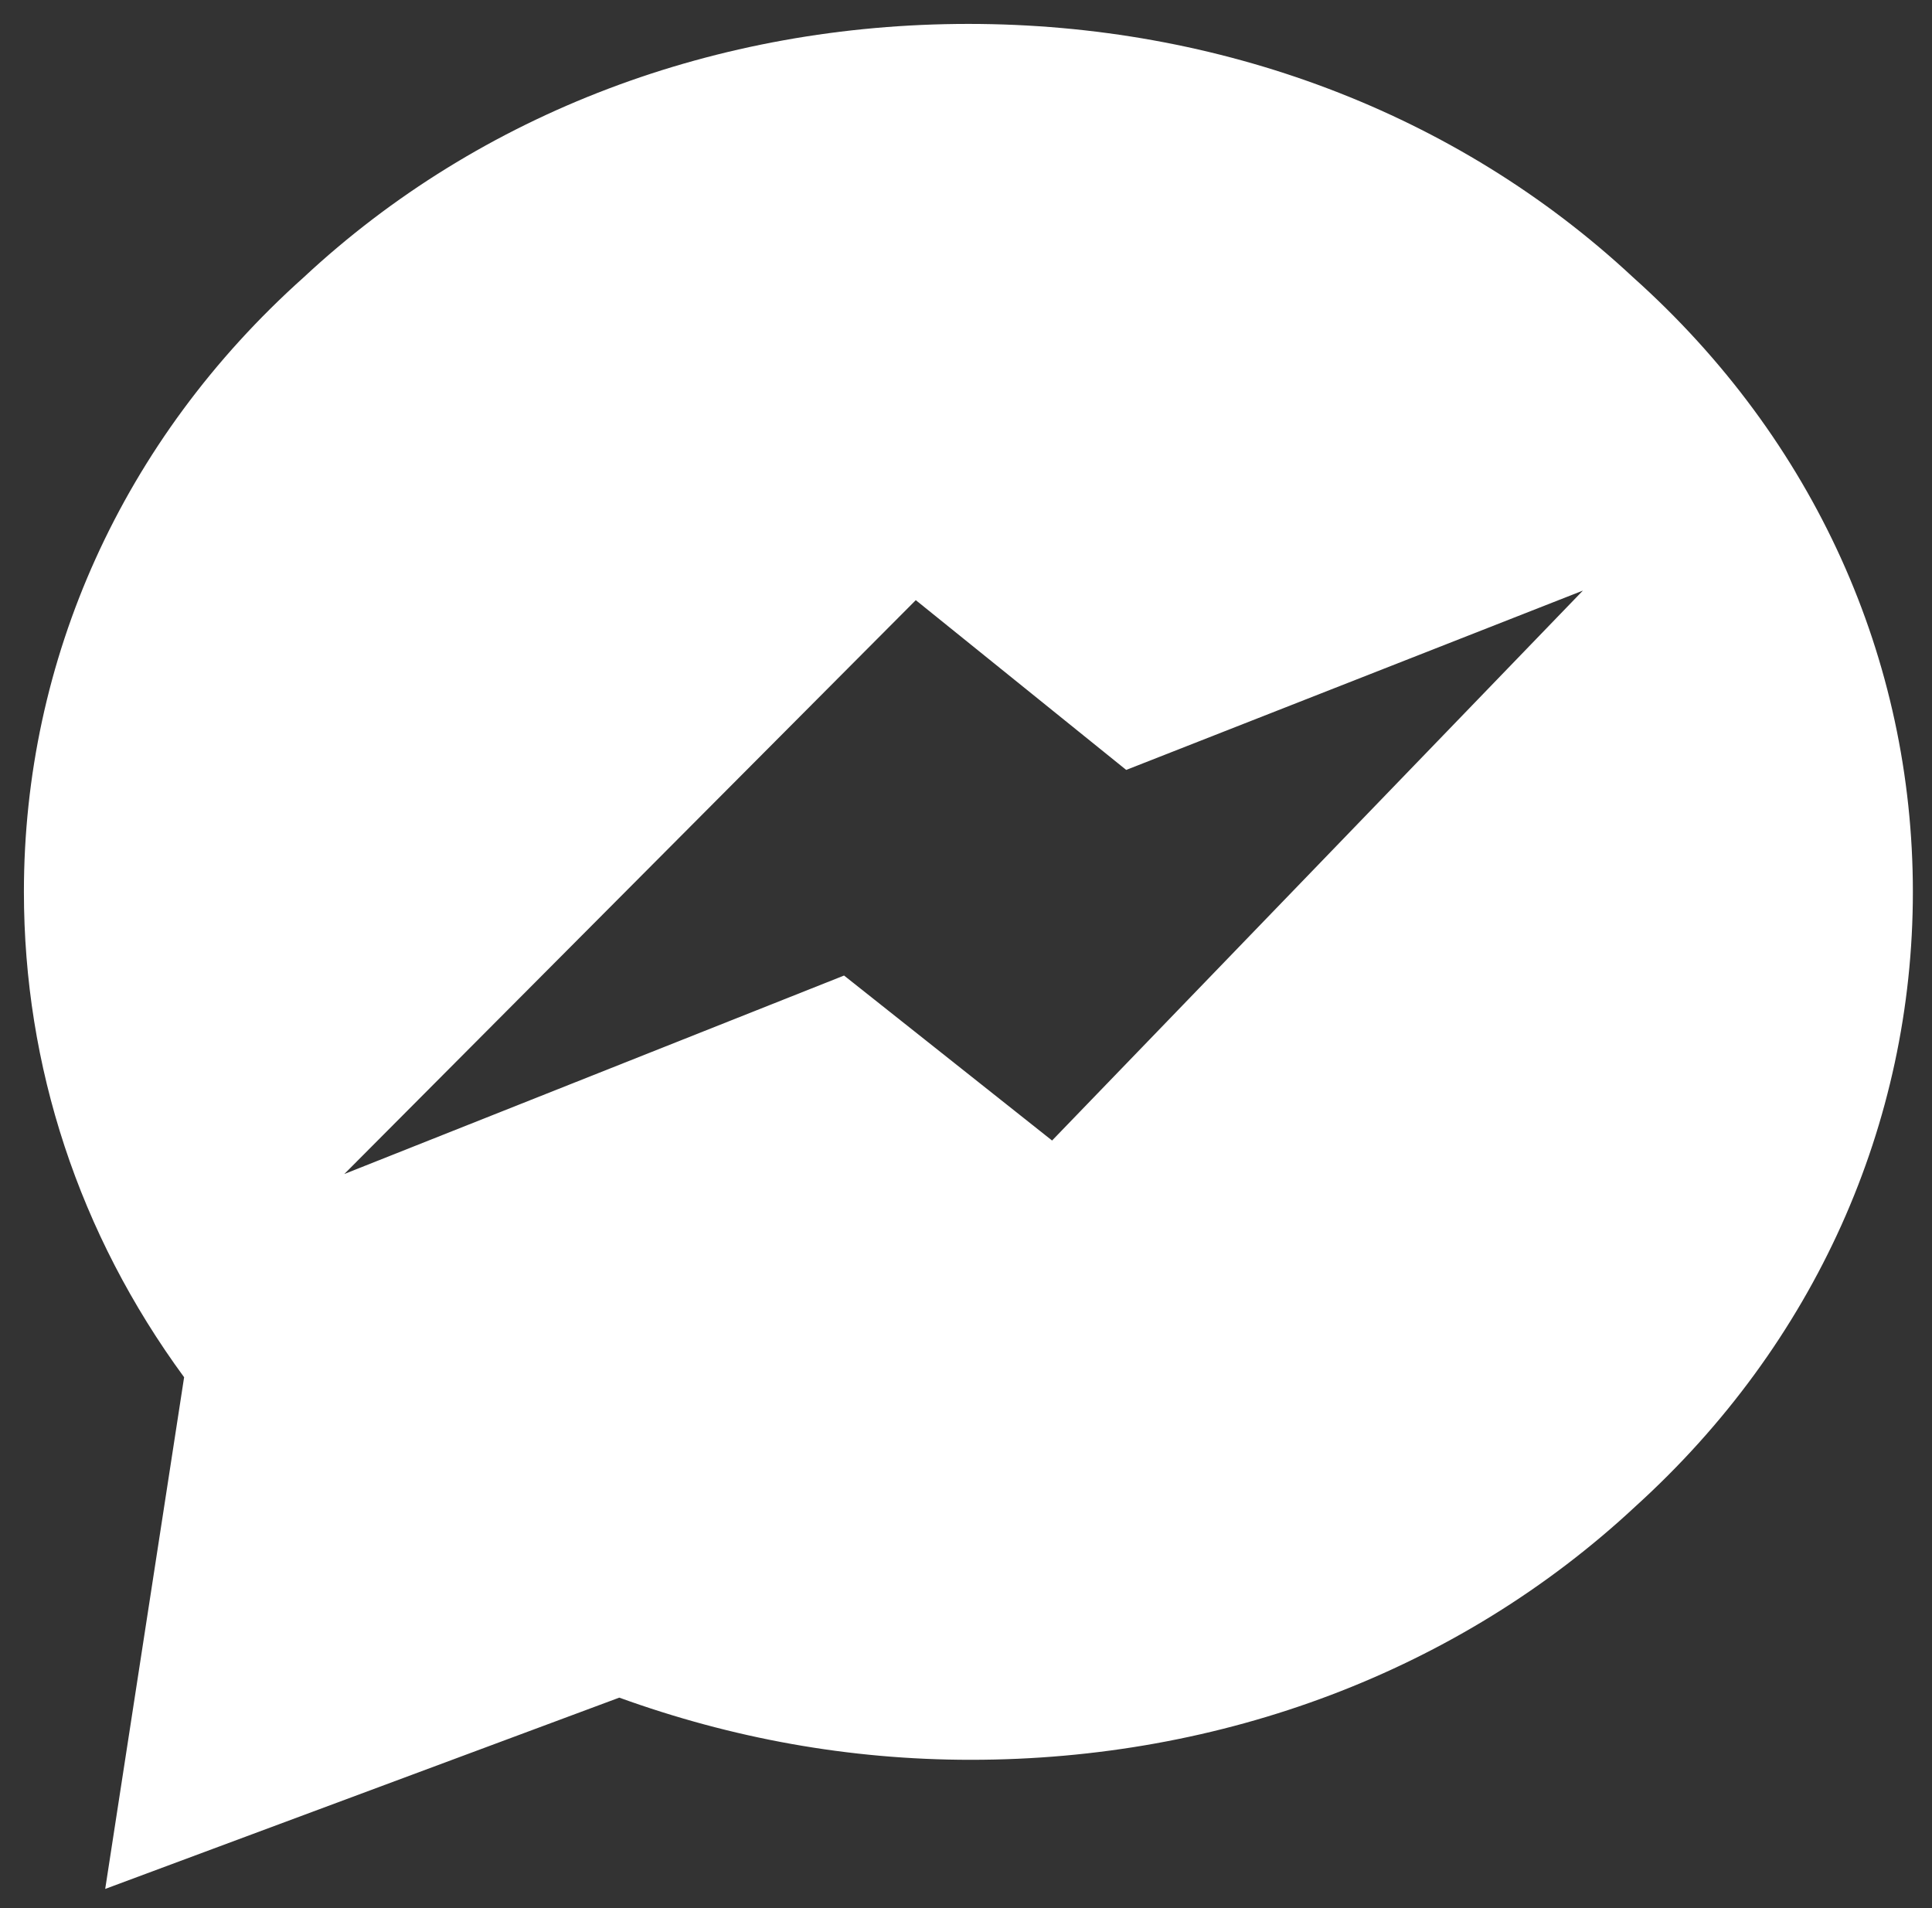 <?xml version="1.0" encoding="utf-8"?>
<!-- Generator: Adobe Illustrator 19.0.0, SVG Export Plug-In . SVG Version: 6.00 Build 0)  -->
<svg version="1.1" id="Layer_1" xmlns="http://www.w3.org/2000/svg" xmlns:xlink="http://www.w3.org/1999/xlink" x="0px" y="0px"
	 viewBox="0 0 80.8 79.8" style="enable-background:new 0 0 80.8 79.8;" xml:space="preserve">
<rect x="0" y="0" width="80.8" height="79.8" fill="#333333" stroke="none"/>
<style type="text/css">
	.st0{fill:#FFFFFF;}
</style>
<path class="st0" d="M68.3,11.6C60.9,4.7,51,1,40.5,1S20.1,4.7,12.7,11.6C5.1,18.4,1,27.6,1,37.3c0,7.3,2.3,14.3,6.7,20.3L4.4,79
	l21.5-8c4.7,1.7,9.6,2.6,14.7,2.6c10.5,0,20.4-3.7,27.8-10.6C75.9,56.2,80,47,80,37.3C80,27.6,75.9,18.4,68.3,11.6z M44,47.7
	l-8.7-6.9l-20.9,8.3l23.9-24l8.8,7.1l19.1-7.5L44,47.7z"/>
</svg>
